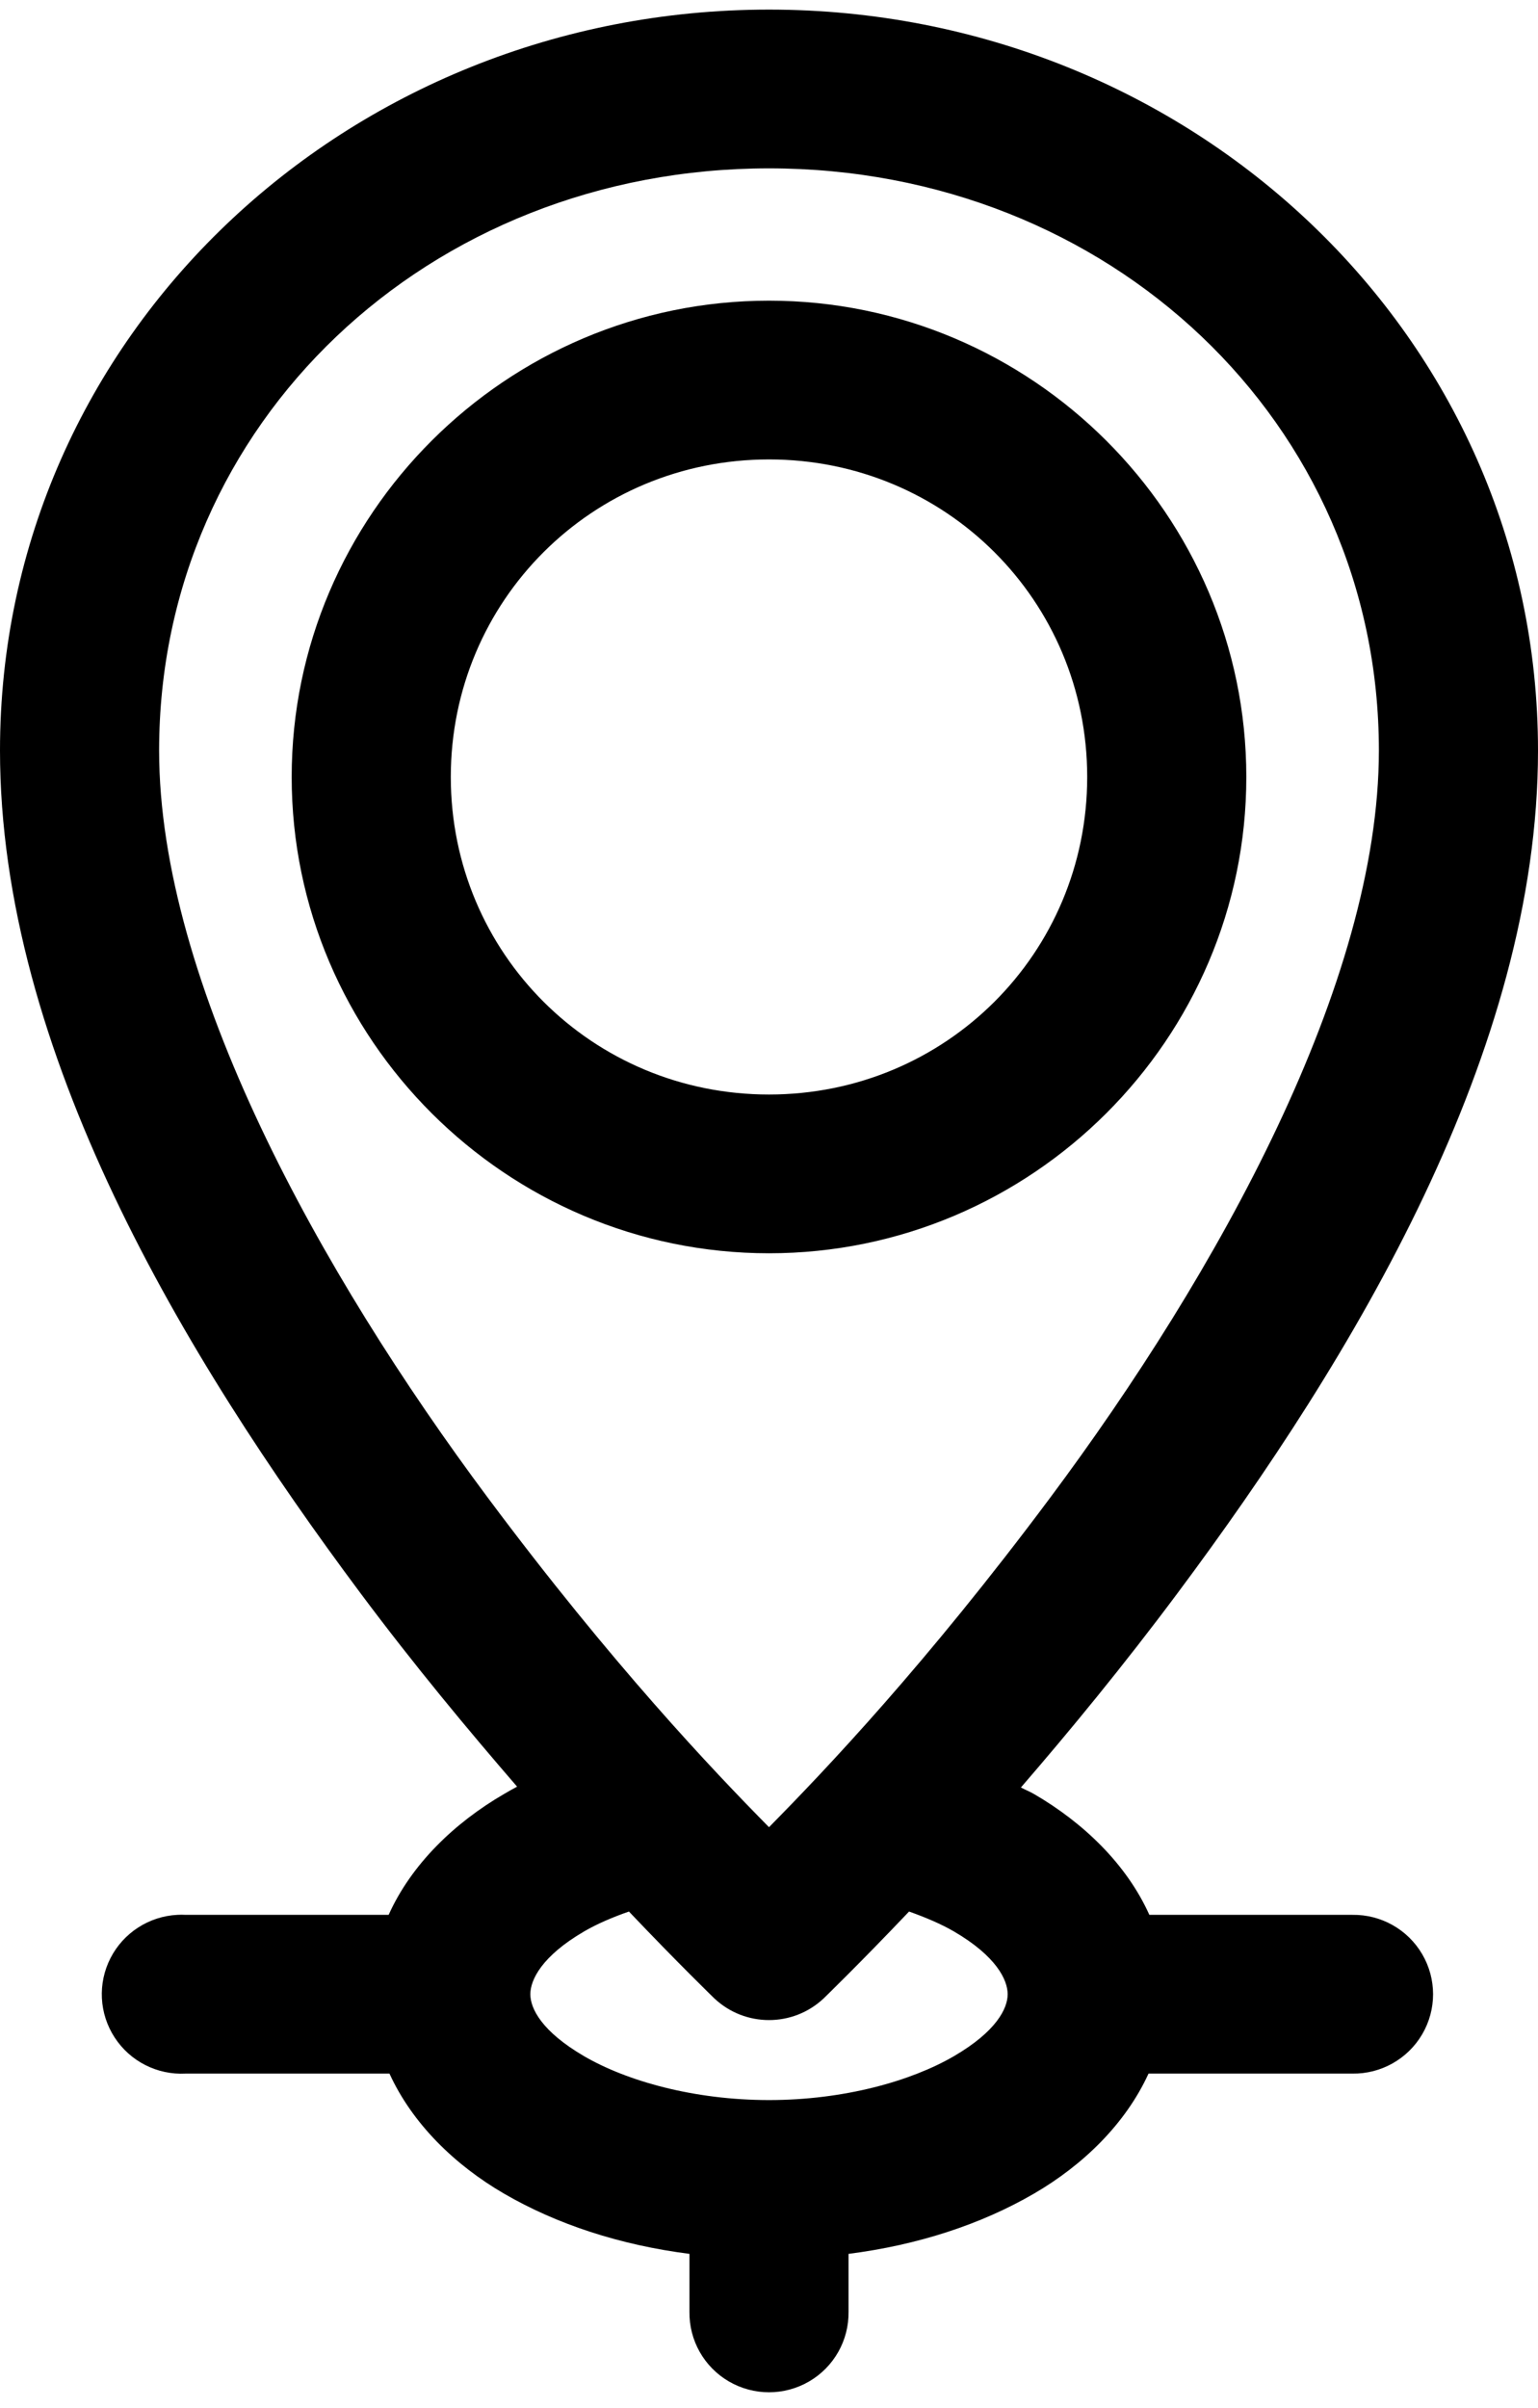 <?xml version="1.0" encoding="UTF-8" standalone="no"?>
<svg width="46px" height="72px" viewBox="0 0 46 72" version="1.1" xmlns="http://www.w3.org/2000/svg" xmlns:xlink="http://www.w3.org/1999/xlink">
    <!-- Generator: Sketch 39.1 (31720) - http://www.bohemiancoding.com/sketch -->
    <title>Group</title>
    <desc>Created with Sketch.</desc>
    <defs></defs>
    <g id="HOME---BE-HOUSING" stroke="none" stroke-width="1" fill="none" fill-rule="evenodd">
        <g id="BE-HOUSING---DESKTOP" transform="translate(-591, -6622)" fill="#000000">
            <g id="Group" transform="translate(591, 6622)">
                <path d="M23,0.287 C10.402,0.287 0,10.014 0,22.44 C0,31.425 5.495,40.55 10.781,47.635 C12.395,49.798 14.001,51.726 15.466,53.421 C15.333,53.491 15.197,53.569 15.069,53.644 C13.598,54.5 12.308,55.735 11.624,57.254 L5.552,57.254 C5.469,57.249 5.386,57.249 5.304,57.254 C4.454,57.298 3.692,57.791 3.305,58.547 C2.918,59.304 2.965,60.209 3.429,60.921 C3.892,61.634 4.702,62.045 5.552,62.001 L11.649,62.001 C12.336,63.502 13.605,64.734 15.069,65.586 C16.657,66.51 18.548,67.126 20.621,67.391 L20.621,69.122 C20.609,69.978 21.059,70.774 21.801,71.206 C22.542,71.637 23.458,71.637 24.199,71.206 C24.941,70.774 25.391,69.978 25.379,69.122 L25.379,67.391 C27.452,67.126 29.343,66.51 30.931,65.586 C32.395,64.734 33.664,63.502 34.351,62.001 L40.448,62.001 C41.306,62.013 42.104,61.563 42.537,60.824 C42.97,60.084 42.97,59.17 42.537,58.431 C42.104,57.691 41.306,57.241 40.448,57.254 L34.376,57.254 C33.692,55.735 32.402,54.5 30.931,53.644 C30.804,53.57 30.666,53.515 30.534,53.446 C32.002,51.747 33.601,49.805 35.219,47.635 C40.505,40.55 46,31.425 46,22.44 C46,10.014 35.598,0.287 23,0.287 L23,0.287 Z M23,5.034 C33.179,5.034 41.241,12.636 41.241,22.44 C41.241,29.381 36.426,38.057 31.402,44.792 C27.697,49.758 24.69,52.92 23,54.633 C21.31,52.92 18.303,49.758 14.598,44.792 C9.574,38.057 4.759,29.381 4.759,22.44 C4.759,12.636 12.821,5.034 23,5.034 L23,5.034 Z M23,8.99 C15.144,8.99 8.724,15.394 8.724,23.232 C8.724,31.069 15.144,37.473 23,37.473 C30.856,37.473 37.276,31.069 37.276,23.232 C37.276,15.394 30.856,8.99 23,8.99 L23,8.99 Z M23,13.737 C28.284,13.737 32.517,17.96 32.517,23.232 C32.517,28.503 28.284,32.726 23,32.726 C17.716,32.726 13.483,28.503 13.483,23.232 C13.483,17.96 17.716,13.737 23,13.737 L23,13.737 Z M18.811,57.155 C20.284,58.706 21.364,59.751 21.364,59.751 C22.282,60.617 23.718,60.617 24.636,59.751 C24.636,59.751 25.716,58.706 27.189,57.155 C27.686,57.332 28.148,57.528 28.527,57.748 C29.794,58.486 30.138,59.197 30.138,59.627 C30.138,60.057 29.794,60.744 28.527,61.482 C27.26,62.219 25.253,62.792 23,62.792 C20.747,62.792 18.74,62.219 17.473,61.482 C16.206,60.744 15.862,60.057 15.862,59.627 C15.862,59.197 16.206,58.486 17.473,57.748 C17.854,57.526 18.31,57.33 18.811,57.155 L18.811,57.155 Z" id="Shape"></path>
            </g>
        </g>
    </g>
</svg>